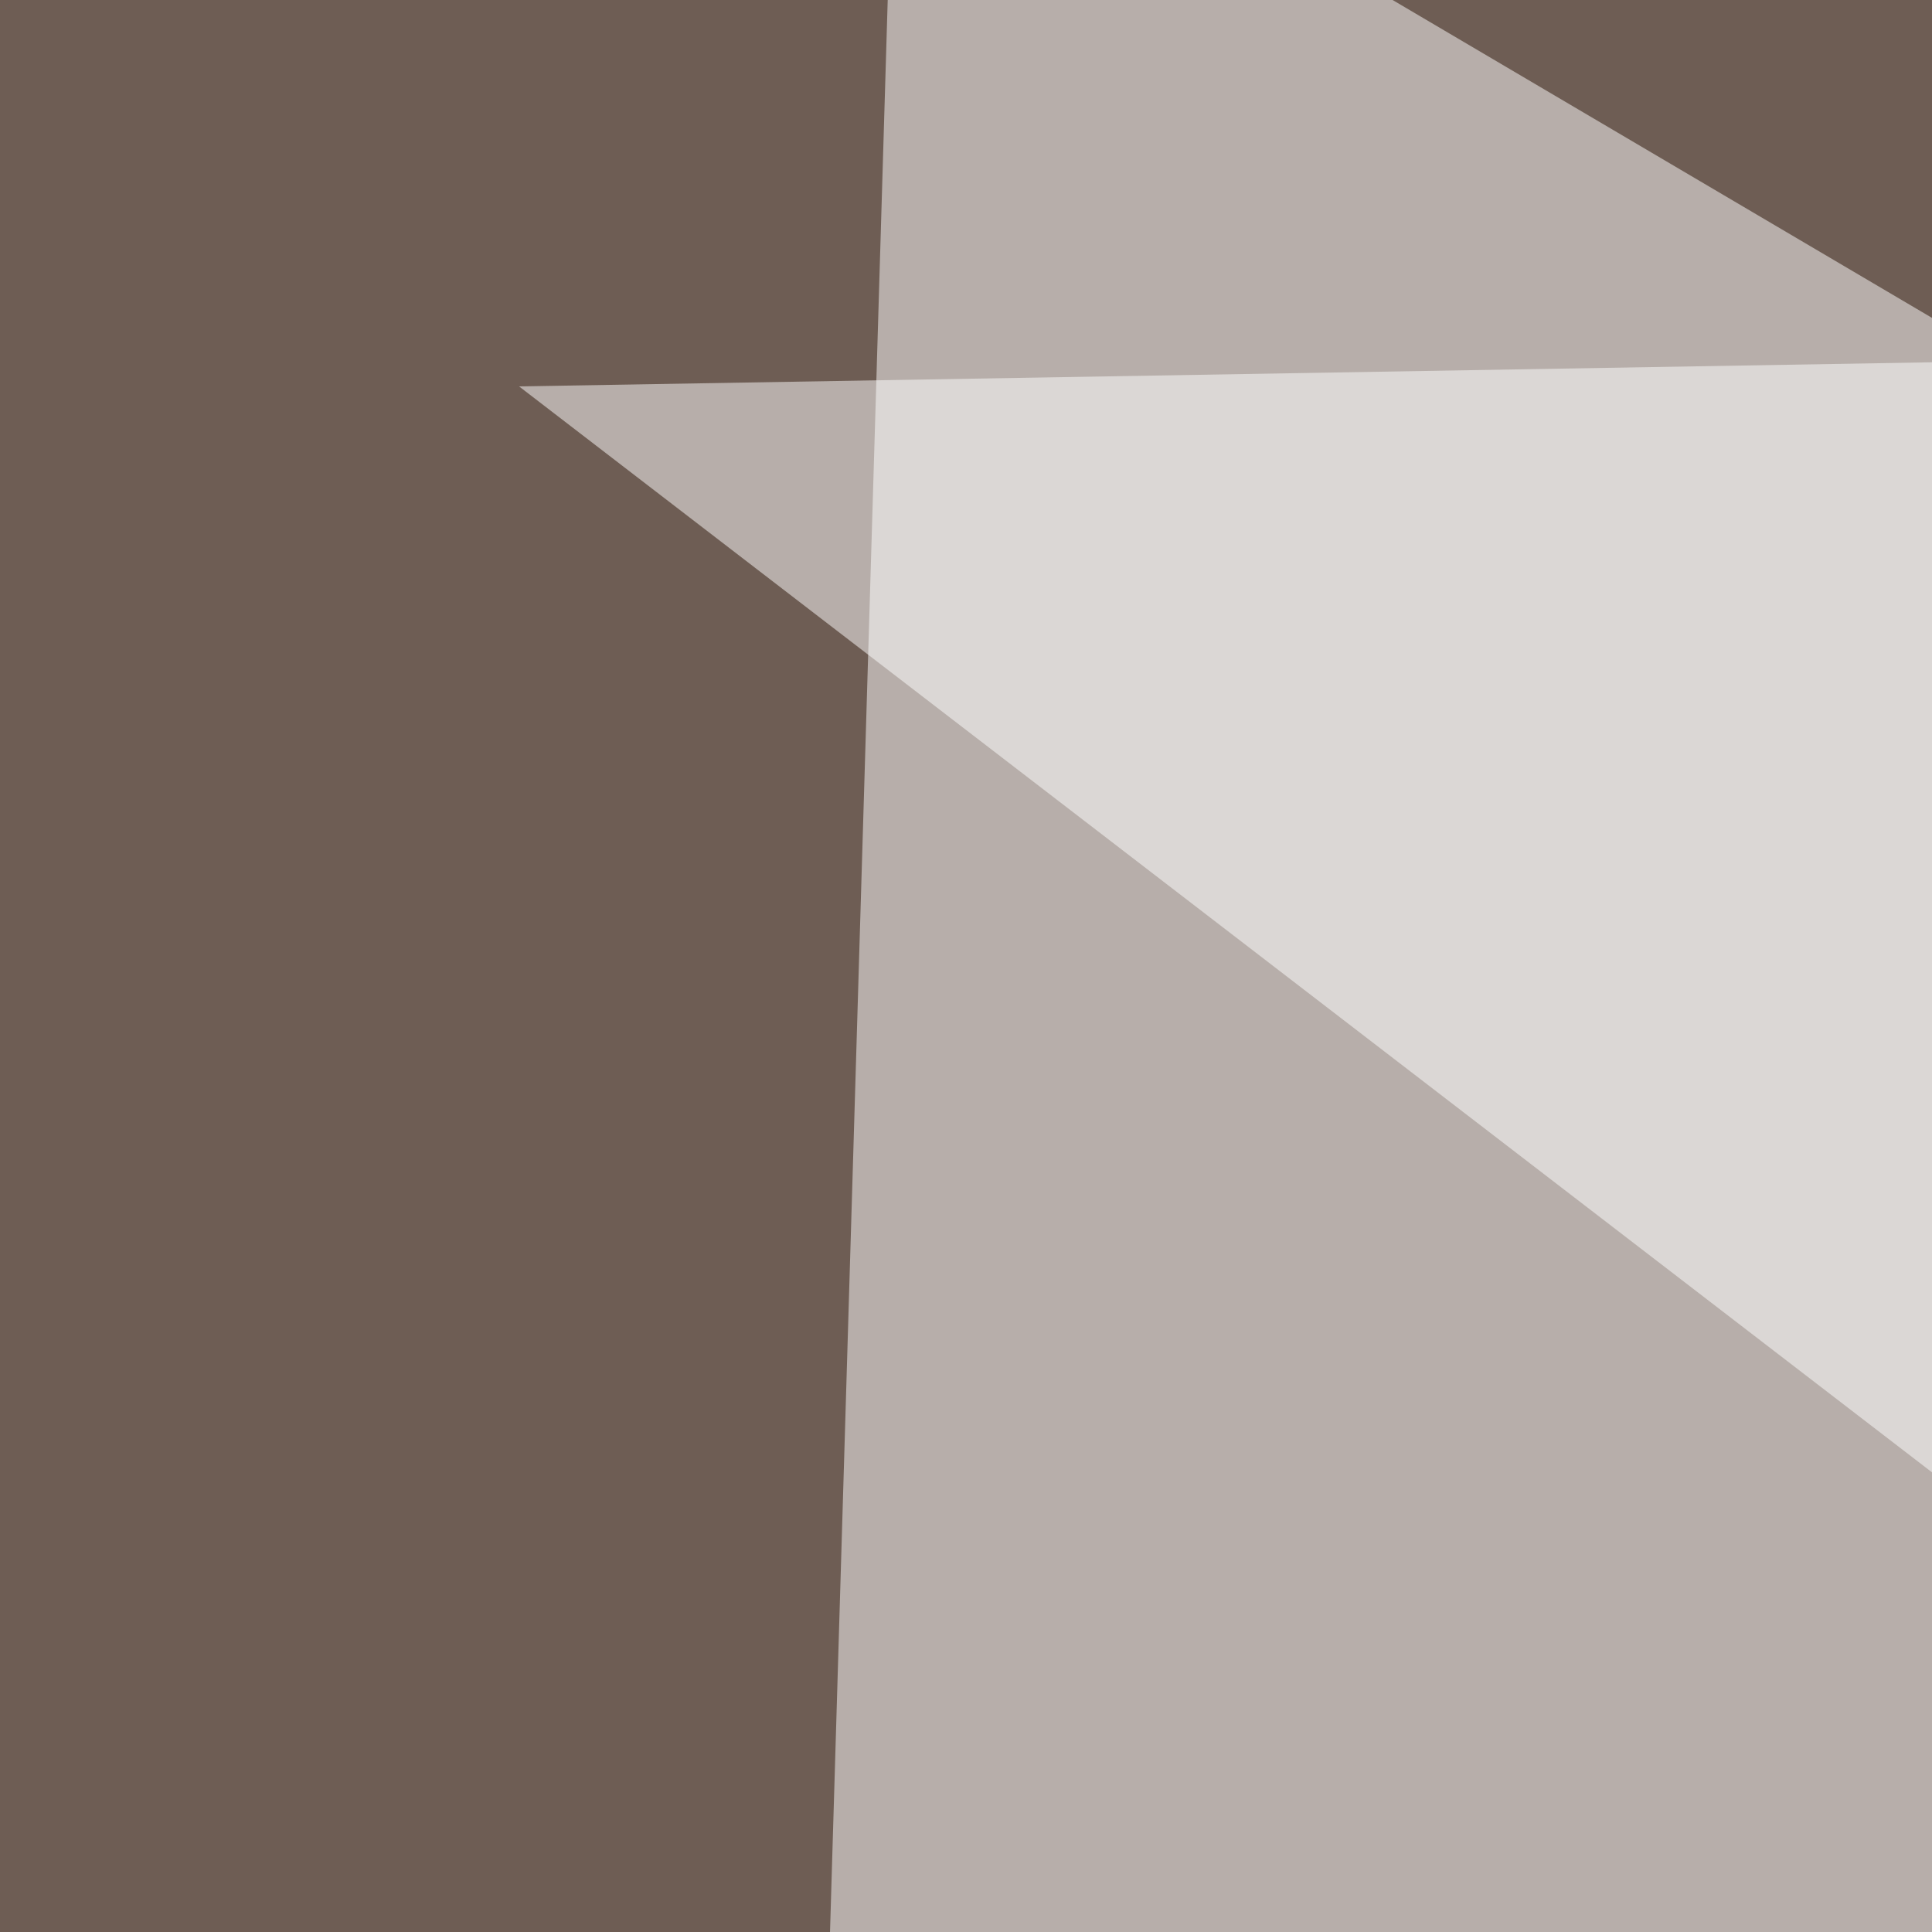 <svg xmlns="http://www.w3.org/2000/svg" width="300" height="300"><filter id="a"><feGaussianBlur stdDeviation="55"/></filter><rect width="100%" height="100%" fill="#6e5d54"/><g filter="url(#a)"><g fill-opacity=".5"><path fill="#fff" d="M795.4 341.3L124.5 446.8l14.7-492.2z"/><path d="M751.5 795.4l2.9-545L-45.4 731z"/><path fill="#fff" d="M599.1 458.5l-8.8-407.2L80.6 60z"/><path d="M-45.4 405.8l776.4 38L10.3 795.4z"/></g></g></svg>